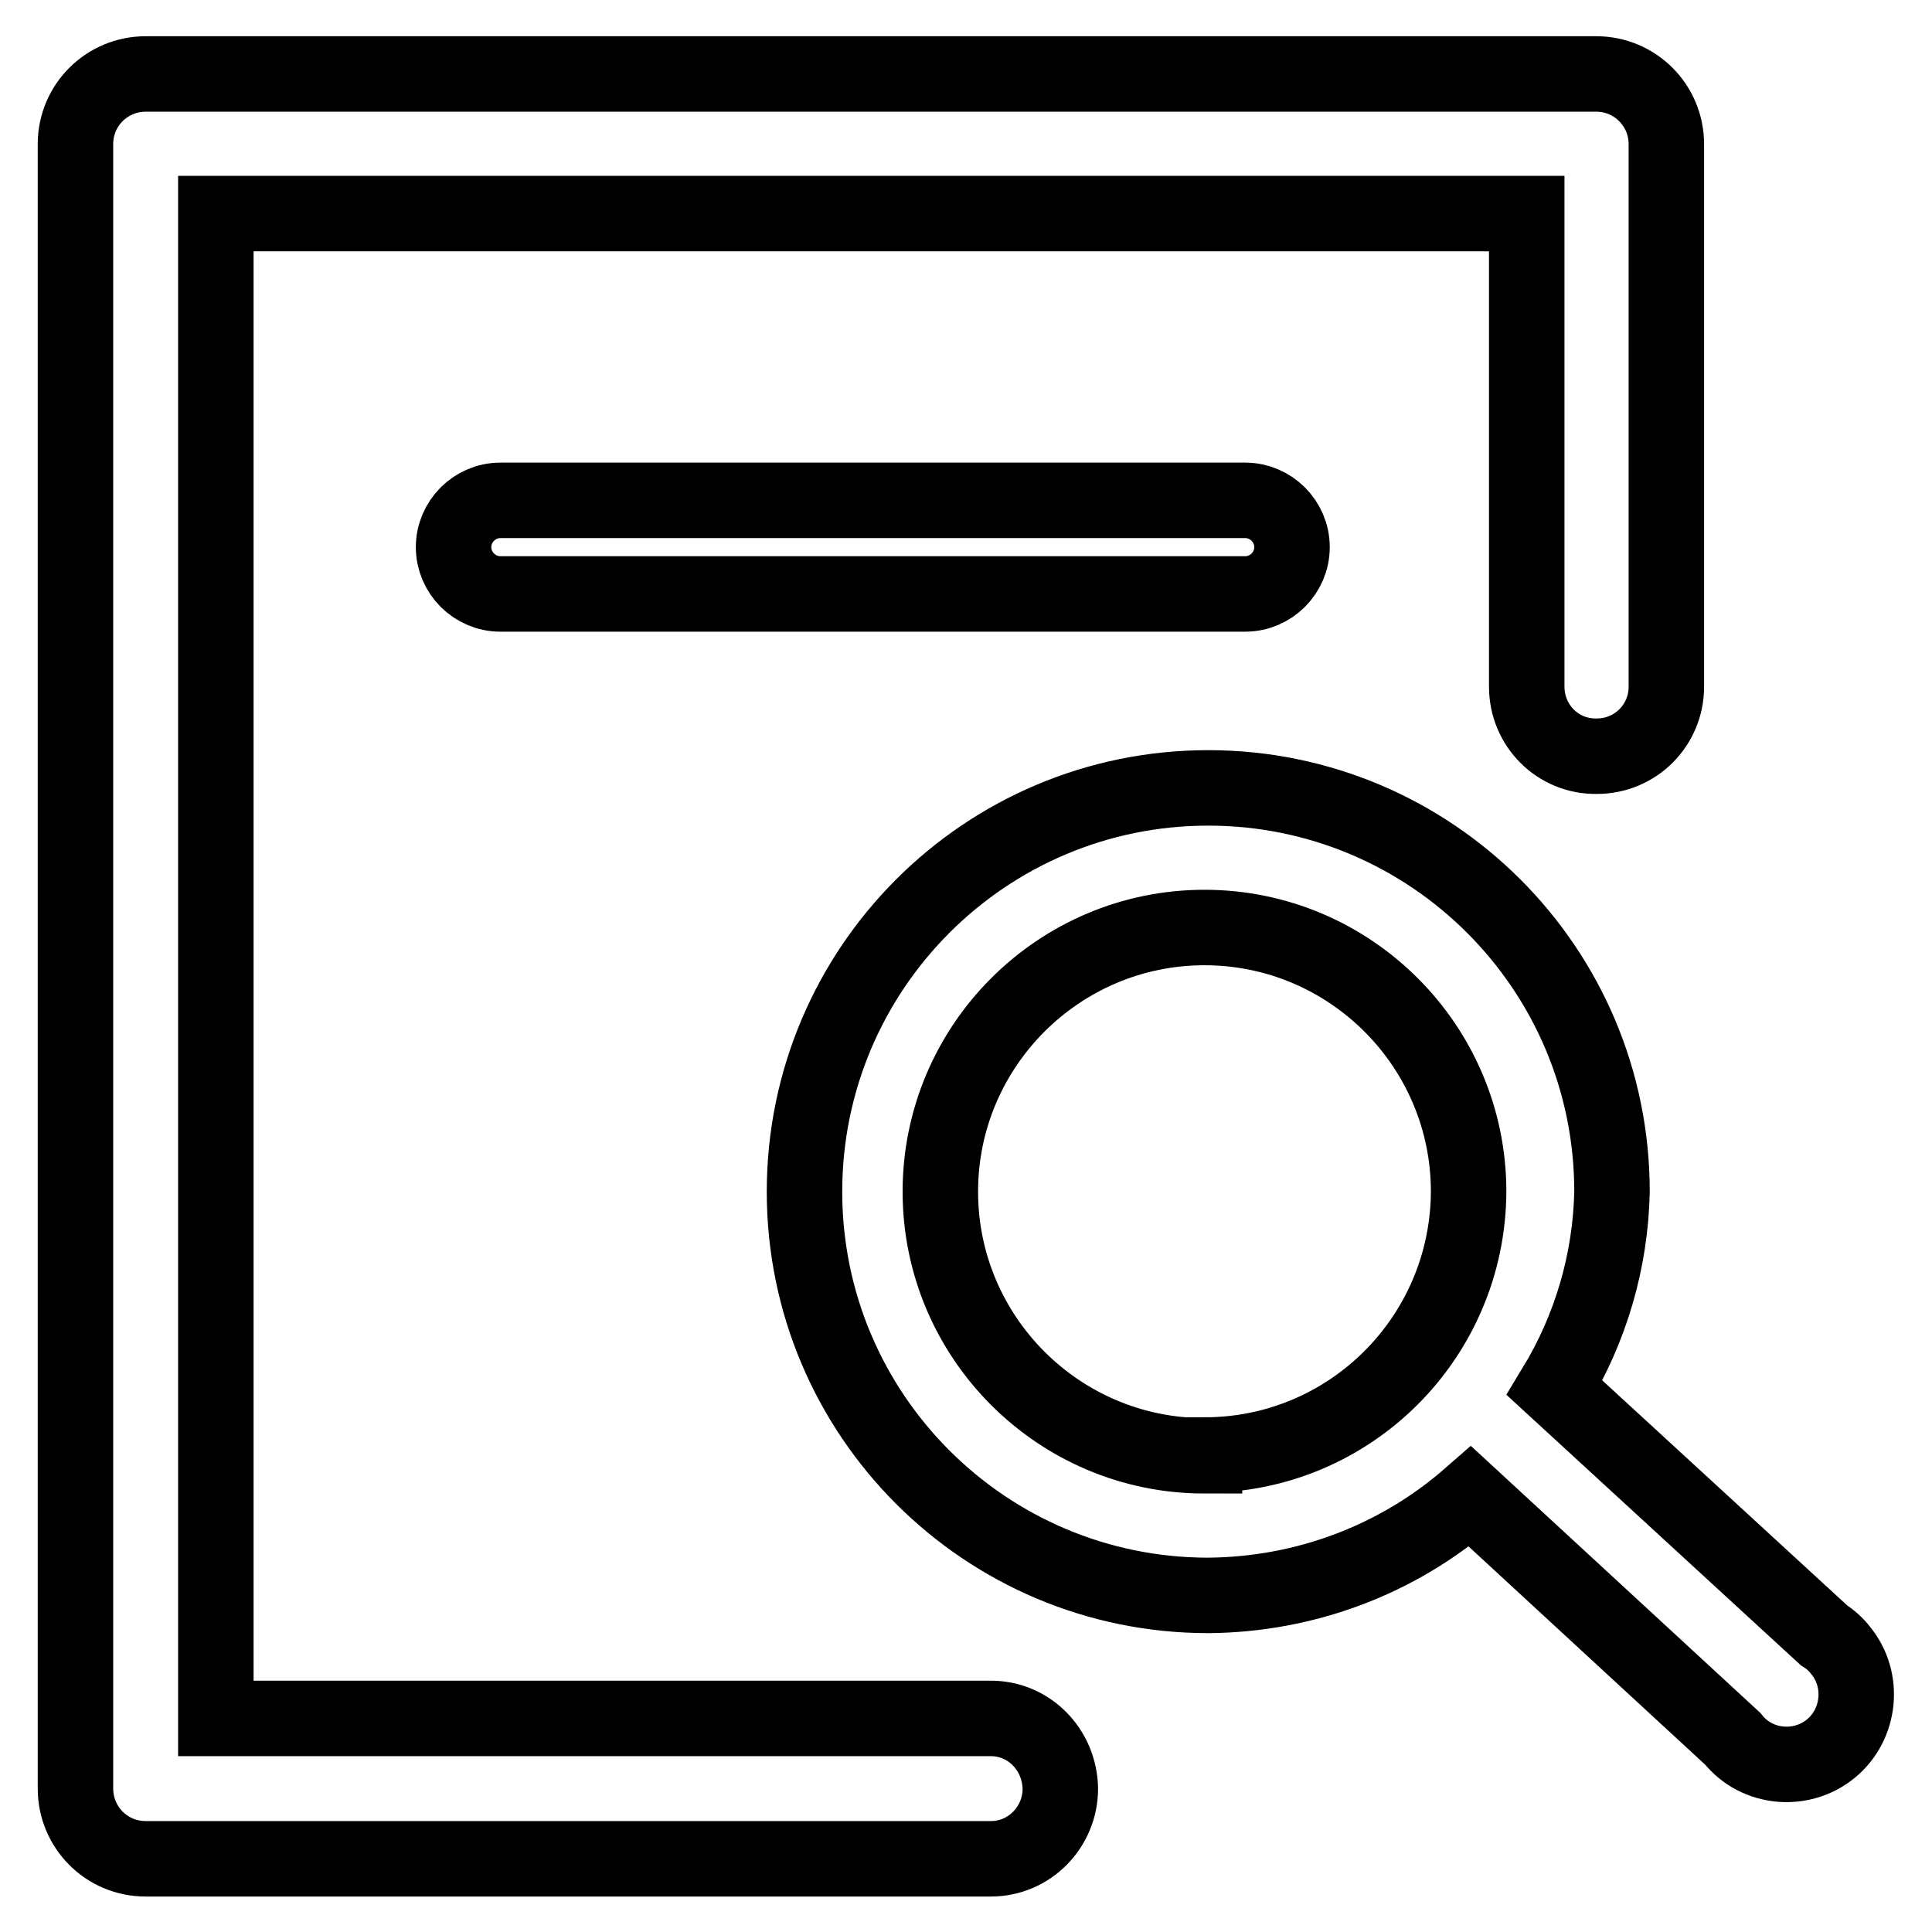 <?xml version="1.0" encoding="utf-8"?>
<!-- Svg Vector Icons : http://www.onlinewebfonts.com/icon -->
<!DOCTYPE svg PUBLIC "-//W3C//DTD SVG 1.1//EN" "http://www.w3.org/Graphics/SVG/1.1/DTD/svg11.dtd">
<svg version="1.1" xmlns="http://www.w3.org/2000/svg" xmlns:xlink="http://www.w3.org/1999/xlink" x="0px" y="0px" viewBox="0 0 256 256" enable-background="new 0 0 256 256" xml:space="preserve">
<g> <path stroke-width="10" fill-opacity="0" stroke="#000000"  d="M131.1,227.7H28.6V28.3h173.7V91c0,5.1,4.1,9.3,9.3,9.2c5.1,0,9.2-4.1,9.2-9.2V19.1c0-5.1-4.1-9.3-9.3-9.3 l0,0H19.3c-5.1,0-9.3,4.1-9.3,9.3v217.9c0,5.1,4.1,9.3,9.3,9.3l0,0h112c5.1,0,9.2-4.2,9.2-9.3C140.4,231.8,136.3,227.6,131.1,227.7 L131.1,227.7z"/> <path stroke-width="10" fill-opacity="0" stroke="#000000"  d="M66.3,66.3c-3.4,0-6.2,2.8-6.2,6.2s2.8,6.2,6.2,6.2h98.7c3.4,0,6.2-2.8,6.2-6.2s-2.8-6.2-6.2-6.2l0,0H66.3z  M241.7,216.7L206,183.9c4.8-7.9,7.4-16.8,7.6-26c0-29.6-24-53.5-53.5-53.5c-29.6,0-53.5,24-53.5,53.5c0,29.6,24,53.5,53.5,53.5 c12.8-0.1,25.1-4.7,34.7-13.1l34.8,32.1c3.2,4,9.1,4.5,13,1.3s4.5-9.1,1.3-13C243.3,217.9,242.5,217.2,241.7,216.7L241.7,216.7z  M159.6,192.9c-19.3,0-35-15.7-35-35c0-19.3,15.7-35,35-35s35,15.7,35,35c-0.1,19.3-15.7,34.9-35,34.9V192.9z"/></g>
</svg>